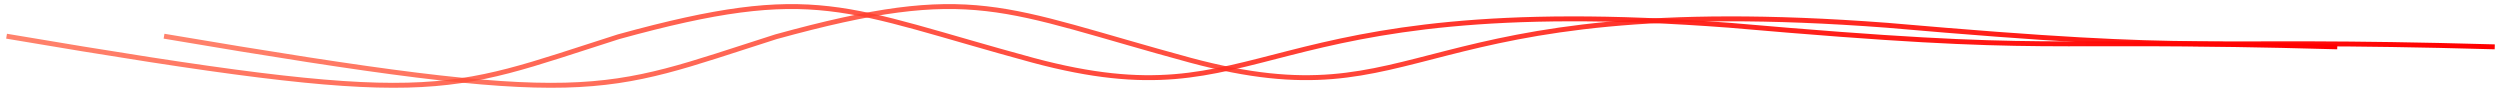 <svg width="381" height="14" viewBox="0 0 381 14" fill="none" xmlns="http://www.w3.org/2000/svg">
<path d="M380.199 7.139C332.195 5.772 338.93 8.335 287.58 3.851C213.991 -1.744 217.788 18.926 181.445 9.189C152.47 1.331 148.493 -2.726 118.252 5.602C91.131 14.229 90.769 16.663 25 5.516" stroke="url(#paint0_linear_53_254)" stroke-width="0.75"/>
<path d="M356.199 7.139C308.195 5.772 314.93 8.335 263.58 3.851C189.991 -1.744 193.788 18.926 157.445 9.189C128.47 1.331 124.493 -2.726 94.252 5.602C67.131 14.229 66.769 16.663 1 5.516" stroke="url(#paint1_linear_53_254)" stroke-width="0.75"/>
<defs>
<linearGradient id="paint0_linear_53_254" x1="380.199" y1="7" x2="25" y2="7" gradientUnits="userSpaceOnUse">
<stop stop-color="#FF0000"/>
<stop offset="1" stop-color="#FF6347" stop-opacity="0.8"/>
</linearGradient>
<linearGradient id="paint1_linear_53_254" x1="356.199" y1="7" x2="1" y2="7" gradientUnits="userSpaceOnUse">
<stop stop-color="#FF0000"/>
<stop offset="1" stop-color="#FF6347" stop-opacity="0.8"/>
</linearGradient>
</defs>
</svg>
